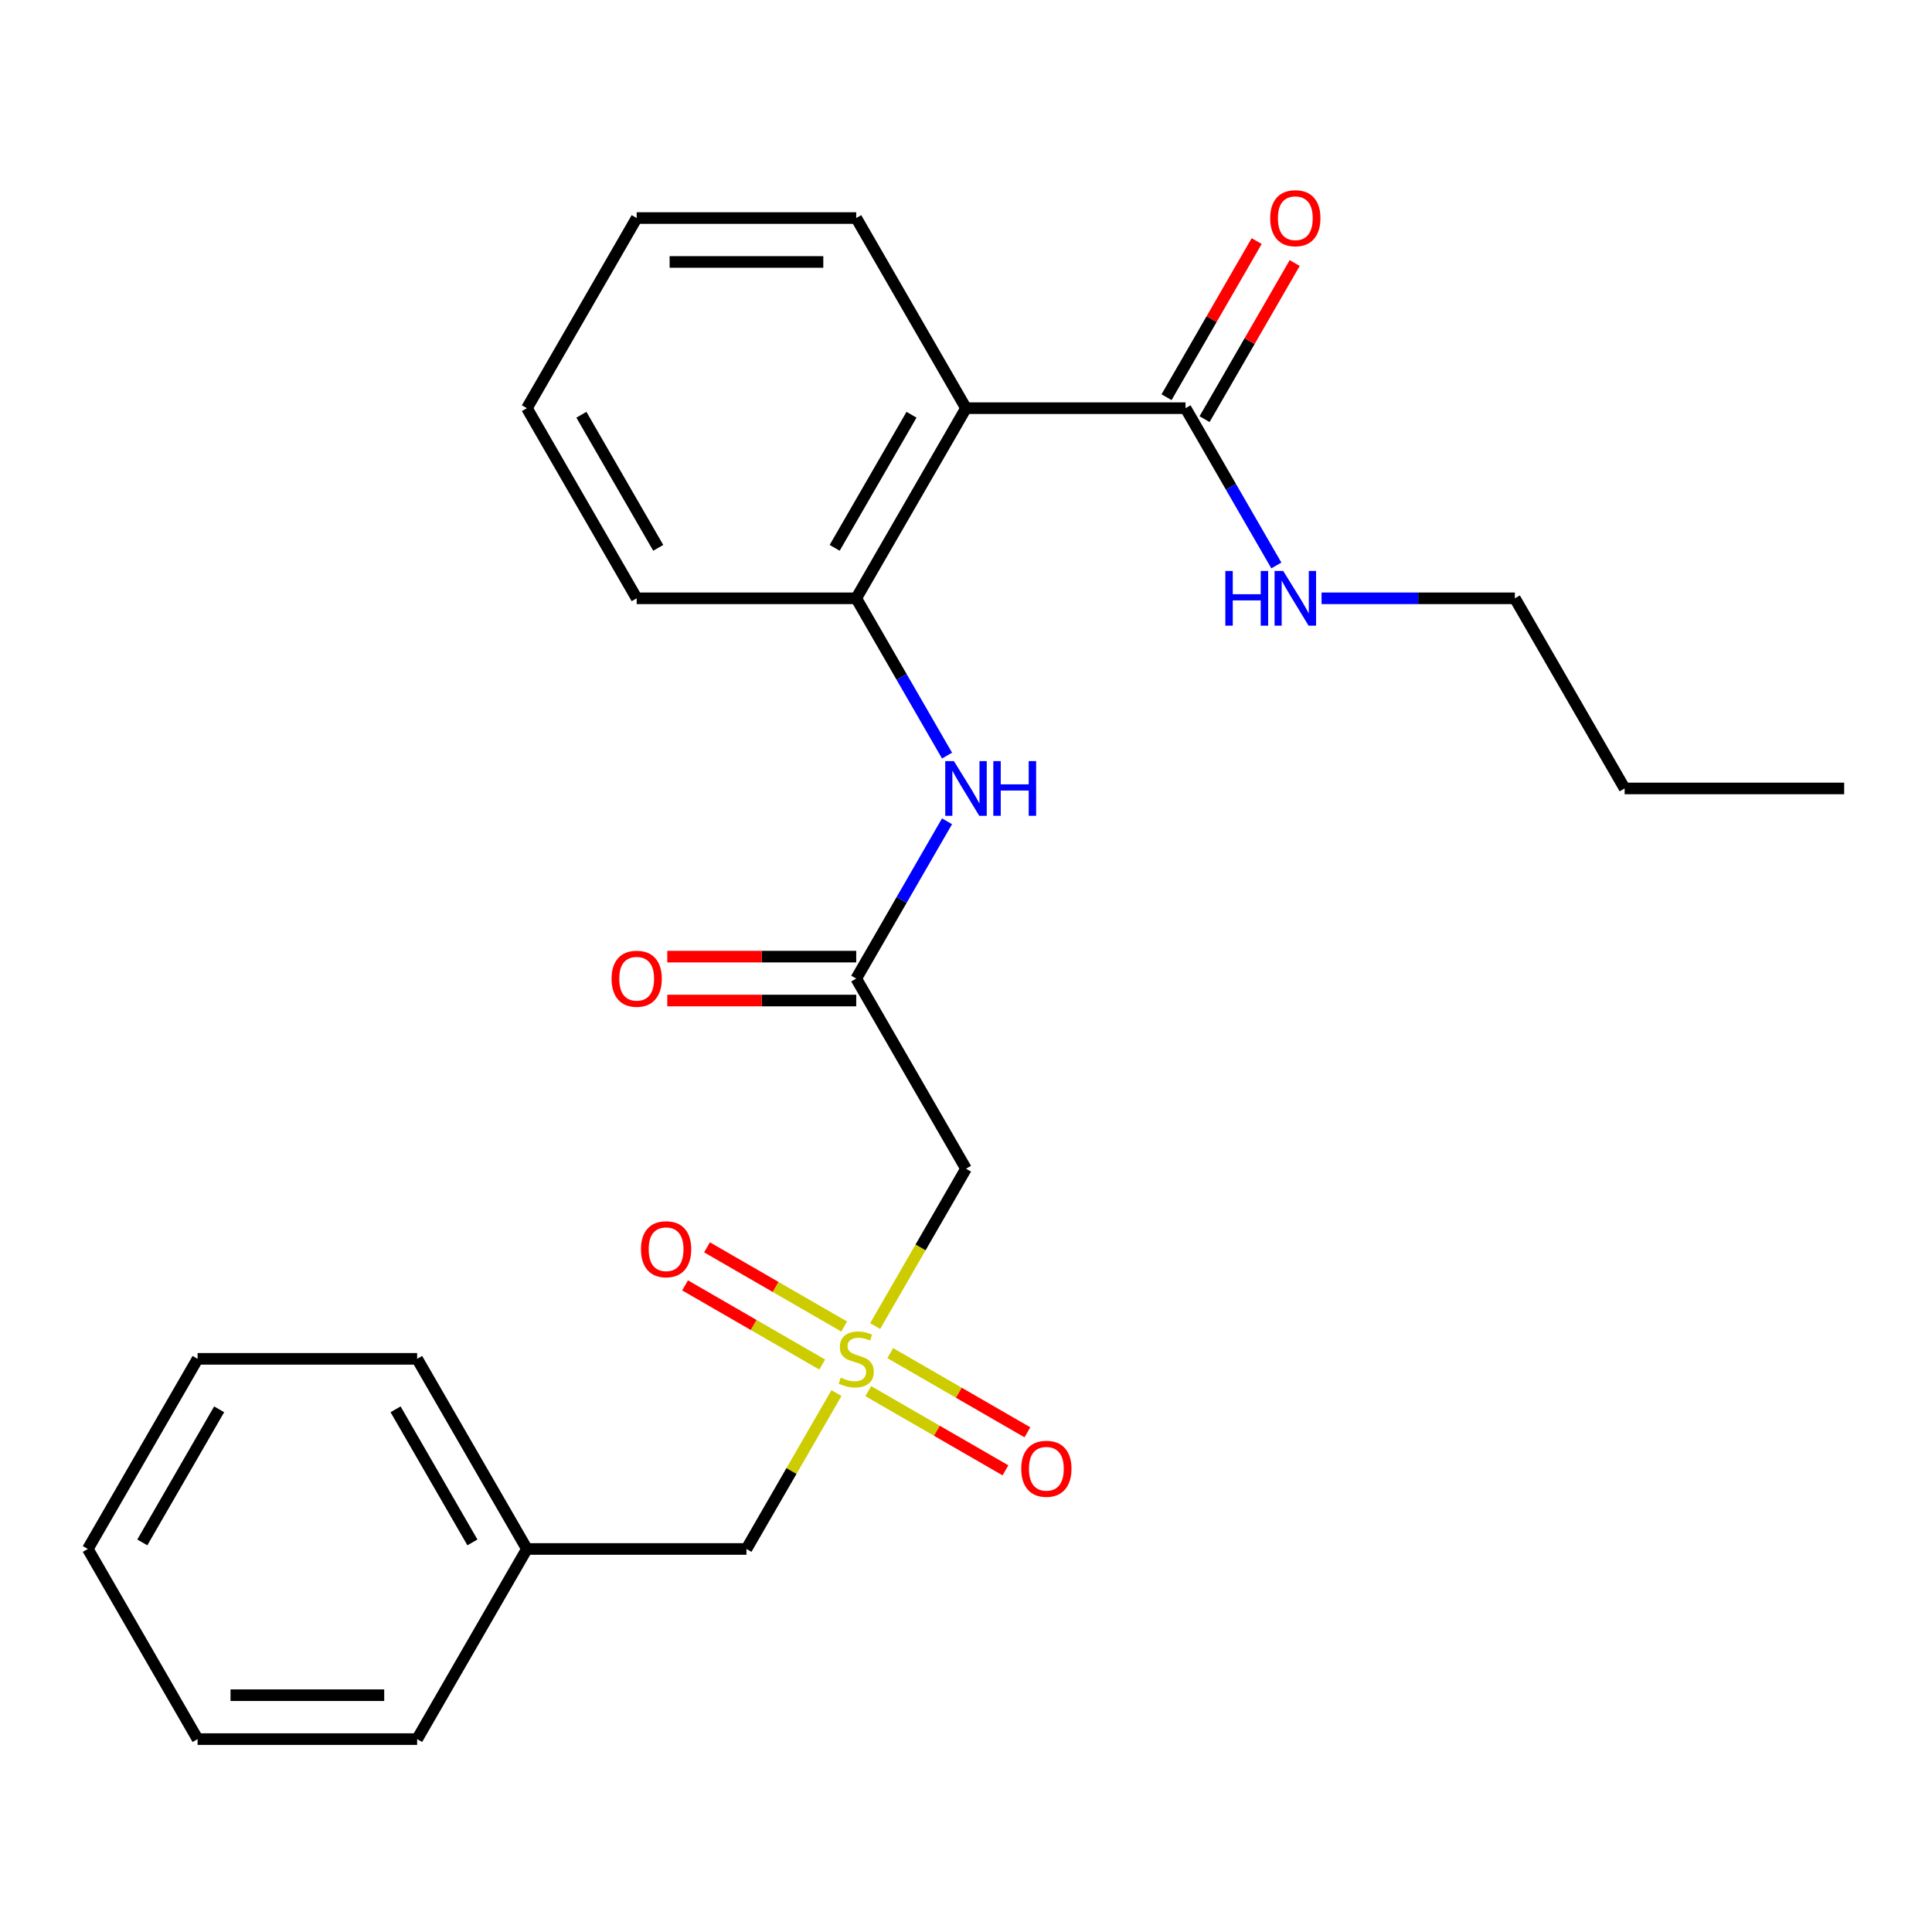 <?xml version='1.0' encoding='iso-8859-1'?>
<svg version='1.1' baseProfile='full'
              xmlns='http://www.w3.org/2000/svg'
                      xmlns:rdkit='http://www.rdkit.org/xml'
                      xmlns:xlink='http://www.w3.org/1999/xlink'
                  xml:space='preserve'
width='1000px' height='1000px' viewBox='0 0 1000 1000'>
<!-- END OF HEADER -->
<rect style='opacity:1.0;fill:#FFFFFF;stroke:none' width='1000' height='1000' x='0' y='0'> </rect>
<path class='bond-1' d='M 452.974,686.372 L 476.487,645.647' style='fill:none;fill-rule:evenodd;stroke:#CCCC00;stroke-width:6px;stroke-linecap:butt;stroke-linejoin:miter;stroke-opacity:1' />
<path class='bond-1' d='M 476.487,645.647 L 500,604.921' style='fill:none;fill-rule:evenodd;stroke:#000000;stroke-width:6px;stroke-linecap:butt;stroke-linejoin:miter;stroke-opacity:1' />
<path class='bond-6' d='M 436.943,686.609 L 401.446,666.115' style='fill:none;fill-rule:evenodd;stroke:#CCCC00;stroke-width:6px;stroke-linecap:butt;stroke-linejoin:miter;stroke-opacity:1' />
<path class='bond-6' d='M 401.446,666.115 L 365.948,645.621' style='fill:none;fill-rule:evenodd;stroke:#FF0000;stroke-width:6px;stroke-linecap:butt;stroke-linejoin:miter;stroke-opacity:1' />
<path class='bond-6' d='M 425.579,706.292 L 390.082,685.797' style='fill:none;fill-rule:evenodd;stroke:#CCCC00;stroke-width:6px;stroke-linecap:butt;stroke-linejoin:miter;stroke-opacity:1' />
<path class='bond-6' d='M 390.082,685.797 L 354.585,665.303' style='fill:none;fill-rule:evenodd;stroke:#FF0000;stroke-width:6px;stroke-linecap:butt;stroke-linejoin:miter;stroke-opacity:1' />
<path class='bond-7' d='M 449.421,720.057 L 484.918,740.551' style='fill:none;fill-rule:evenodd;stroke:#CCCC00;stroke-width:6px;stroke-linecap:butt;stroke-linejoin:miter;stroke-opacity:1' />
<path class='bond-7' d='M 484.918,740.551 L 520.415,761.045' style='fill:none;fill-rule:evenodd;stroke:#FF0000;stroke-width:6px;stroke-linecap:butt;stroke-linejoin:miter;stroke-opacity:1' />
<path class='bond-7' d='M 460.785,700.374 L 496.282,720.869' style='fill:none;fill-rule:evenodd;stroke:#CCCC00;stroke-width:6px;stroke-linecap:butt;stroke-linejoin:miter;stroke-opacity:1' />
<path class='bond-7' d='M 496.282,720.869 L 531.779,741.363' style='fill:none;fill-rule:evenodd;stroke:#FF0000;stroke-width:6px;stroke-linecap:butt;stroke-linejoin:miter;stroke-opacity:1' />
<path class='bond-8' d='M 432.951,721.054 L 409.657,761.399' style='fill:none;fill-rule:evenodd;stroke:#CCCC00;stroke-width:6px;stroke-linecap:butt;stroke-linejoin:miter;stroke-opacity:1' />
<path class='bond-8' d='M 409.657,761.399 L 386.364,801.745' style='fill:none;fill-rule:evenodd;stroke:#000000;stroke-width:6px;stroke-linecap:butt;stroke-linejoin:miter;stroke-opacity:1' />
<path class='bond-0' d='M 500,211.273 L 443.182,309.685' style='fill:none;fill-rule:evenodd;stroke:#000000;stroke-width:6px;stroke-linecap:butt;stroke-linejoin:miter;stroke-opacity:1' />
<path class='bond-0' d='M 471.795,214.671 L 432.022,283.56' style='fill:none;fill-rule:evenodd;stroke:#000000;stroke-width:6px;stroke-linecap:butt;stroke-linejoin:miter;stroke-opacity:1' />
<path class='bond-4' d='M 500,211.273 L 613.636,211.273' style='fill:none;fill-rule:evenodd;stroke:#000000;stroke-width:6px;stroke-linecap:butt;stroke-linejoin:miter;stroke-opacity:1' />
<path class='bond-13' d='M 500,211.273 L 443.182,112.861' style='fill:none;fill-rule:evenodd;stroke:#000000;stroke-width:6px;stroke-linecap:butt;stroke-linejoin:miter;stroke-opacity:1' />
<path class='bond-2' d='M 500,604.921 L 443.182,506.509' style='fill:none;fill-rule:evenodd;stroke:#000000;stroke-width:6px;stroke-linecap:butt;stroke-linejoin:miter;stroke-opacity:1' />
<path class='bond-5' d='M 443.182,506.509 L 466.683,465.804' style='fill:none;fill-rule:evenodd;stroke:#000000;stroke-width:6px;stroke-linecap:butt;stroke-linejoin:miter;stroke-opacity:1' />
<path class='bond-5' d='M 466.683,465.804 L 490.185,425.098' style='fill:none;fill-rule:evenodd;stroke:#0000FF;stroke-width:6px;stroke-linecap:butt;stroke-linejoin:miter;stroke-opacity:1' />
<path class='bond-10' d='M 443.182,495.145 L 394.284,495.145' style='fill:none;fill-rule:evenodd;stroke:#000000;stroke-width:6px;stroke-linecap:butt;stroke-linejoin:miter;stroke-opacity:1' />
<path class='bond-10' d='M 394.284,495.145 L 345.386,495.145' style='fill:none;fill-rule:evenodd;stroke:#FF0000;stroke-width:6px;stroke-linecap:butt;stroke-linejoin:miter;stroke-opacity:1' />
<path class='bond-10' d='M 443.182,517.873 L 394.284,517.873' style='fill:none;fill-rule:evenodd;stroke:#000000;stroke-width:6px;stroke-linecap:butt;stroke-linejoin:miter;stroke-opacity:1' />
<path class='bond-10' d='M 394.284,517.873 L 345.386,517.873' style='fill:none;fill-rule:evenodd;stroke:#FF0000;stroke-width:6px;stroke-linecap:butt;stroke-linejoin:miter;stroke-opacity:1' />
<path class='bond-3' d='M 443.182,309.685 L 466.683,350.391' style='fill:none;fill-rule:evenodd;stroke:#000000;stroke-width:6px;stroke-linecap:butt;stroke-linejoin:miter;stroke-opacity:1' />
<path class='bond-3' d='M 466.683,350.391 L 490.185,391.096' style='fill:none;fill-rule:evenodd;stroke:#0000FF;stroke-width:6px;stroke-linecap:butt;stroke-linejoin:miter;stroke-opacity:1' />
<path class='bond-14' d='M 443.182,309.685 L 329.545,309.685' style='fill:none;fill-rule:evenodd;stroke:#000000;stroke-width:6px;stroke-linecap:butt;stroke-linejoin:miter;stroke-opacity:1' />
<path class='bond-9' d='M 623.478,216.955 L 646.806,176.549' style='fill:none;fill-rule:evenodd;stroke:#000000;stroke-width:6px;stroke-linecap:butt;stroke-linejoin:miter;stroke-opacity:1' />
<path class='bond-9' d='M 646.806,176.549 L 670.134,136.144' style='fill:none;fill-rule:evenodd;stroke:#FF0000;stroke-width:6px;stroke-linecap:butt;stroke-linejoin:miter;stroke-opacity:1' />
<path class='bond-9' d='M 603.795,205.591 L 627.123,165.186' style='fill:none;fill-rule:evenodd;stroke:#000000;stroke-width:6px;stroke-linecap:butt;stroke-linejoin:miter;stroke-opacity:1' />
<path class='bond-9' d='M 627.123,165.186 L 650.451,124.78' style='fill:none;fill-rule:evenodd;stroke:#FF0000;stroke-width:6px;stroke-linecap:butt;stroke-linejoin:miter;stroke-opacity:1' />
<path class='bond-11' d='M 613.636,211.273 L 637.138,251.979' style='fill:none;fill-rule:evenodd;stroke:#000000;stroke-width:6px;stroke-linecap:butt;stroke-linejoin:miter;stroke-opacity:1' />
<path class='bond-11' d='M 637.138,251.979 L 660.639,292.684' style='fill:none;fill-rule:evenodd;stroke:#0000FF;stroke-width:6px;stroke-linecap:butt;stroke-linejoin:miter;stroke-opacity:1' />
<path class='bond-12' d='M 386.364,801.745 L 272.727,801.745' style='fill:none;fill-rule:evenodd;stroke:#000000;stroke-width:6px;stroke-linecap:butt;stroke-linejoin:miter;stroke-opacity:1' />
<path class='bond-15' d='M 684.035,309.685 L 734.063,309.685' style='fill:none;fill-rule:evenodd;stroke:#0000FF;stroke-width:6px;stroke-linecap:butt;stroke-linejoin:miter;stroke-opacity:1' />
<path class='bond-15' d='M 734.063,309.685 L 784.091,309.685' style='fill:none;fill-rule:evenodd;stroke:#000000;stroke-width:6px;stroke-linecap:butt;stroke-linejoin:miter;stroke-opacity:1' />
<path class='bond-16' d='M 272.727,801.745 L 215.909,703.333' style='fill:none;fill-rule:evenodd;stroke:#000000;stroke-width:6px;stroke-linecap:butt;stroke-linejoin:miter;stroke-opacity:1' />
<path class='bond-16' d='M 244.522,798.347 L 204.749,729.458' style='fill:none;fill-rule:evenodd;stroke:#000000;stroke-width:6px;stroke-linecap:butt;stroke-linejoin:miter;stroke-opacity:1' />
<path class='bond-17' d='M 272.727,801.745 L 215.909,900.157' style='fill:none;fill-rule:evenodd;stroke:#000000;stroke-width:6px;stroke-linecap:butt;stroke-linejoin:miter;stroke-opacity:1' />
<path class='bond-26' d='M 443.182,112.861 L 329.545,112.861' style='fill:none;fill-rule:evenodd;stroke:#000000;stroke-width:6px;stroke-linecap:butt;stroke-linejoin:miter;stroke-opacity:1' />
<path class='bond-26' d='M 426.136,135.588 L 346.591,135.588' style='fill:none;fill-rule:evenodd;stroke:#000000;stroke-width:6px;stroke-linecap:butt;stroke-linejoin:miter;stroke-opacity:1' />
<path class='bond-20' d='M 329.545,309.685 L 272.727,211.273' style='fill:none;fill-rule:evenodd;stroke:#000000;stroke-width:6px;stroke-linecap:butt;stroke-linejoin:miter;stroke-opacity:1' />
<path class='bond-20' d='M 340.705,283.56 L 300.932,214.671' style='fill:none;fill-rule:evenodd;stroke:#000000;stroke-width:6px;stroke-linecap:butt;stroke-linejoin:miter;stroke-opacity:1' />
<path class='bond-18' d='M 784.091,309.685 L 840.909,408.097' style='fill:none;fill-rule:evenodd;stroke:#000000;stroke-width:6px;stroke-linecap:butt;stroke-linejoin:miter;stroke-opacity:1' />
<path class='bond-23' d='M 215.909,703.333 L 102.273,703.333' style='fill:none;fill-rule:evenodd;stroke:#000000;stroke-width:6px;stroke-linecap:butt;stroke-linejoin:miter;stroke-opacity:1' />
<path class='bond-22' d='M 215.909,900.157 L 102.273,900.157' style='fill:none;fill-rule:evenodd;stroke:#000000;stroke-width:6px;stroke-linecap:butt;stroke-linejoin:miter;stroke-opacity:1' />
<path class='bond-22' d='M 198.864,877.43 L 119.318,877.43' style='fill:none;fill-rule:evenodd;stroke:#000000;stroke-width:6px;stroke-linecap:butt;stroke-linejoin:miter;stroke-opacity:1' />
<path class='bond-21' d='M 840.909,408.097 L 954.545,408.097' style='fill:none;fill-rule:evenodd;stroke:#000000;stroke-width:6px;stroke-linecap:butt;stroke-linejoin:miter;stroke-opacity:1' />
<path class='bond-19' d='M 329.545,112.861 L 272.727,211.273' style='fill:none;fill-rule:evenodd;stroke:#000000;stroke-width:6px;stroke-linecap:butt;stroke-linejoin:miter;stroke-opacity:1' />
<path class='bond-24' d='M 102.273,900.157 L 45.455,801.745' style='fill:none;fill-rule:evenodd;stroke:#000000;stroke-width:6px;stroke-linecap:butt;stroke-linejoin:miter;stroke-opacity:1' />
<path class='bond-25' d='M 102.273,703.333 L 45.455,801.745' style='fill:none;fill-rule:evenodd;stroke:#000000;stroke-width:6px;stroke-linecap:butt;stroke-linejoin:miter;stroke-opacity:1' />
<path class='bond-25' d='M 113.432,729.458 L 73.66,798.347' style='fill:none;fill-rule:evenodd;stroke:#000000;stroke-width:6px;stroke-linecap:butt;stroke-linejoin:miter;stroke-opacity:1' />
<path  class='atom-0' d='M 435.182 713.053
Q 435.502 713.173, 436.822 713.733
Q 438.142 714.293, 439.582 714.653
Q 441.062 714.973, 442.502 714.973
Q 445.182 714.973, 446.742 713.693
Q 448.302 712.373, 448.302 710.093
Q 448.302 708.533, 447.502 707.573
Q 446.742 706.613, 445.542 706.093
Q 444.342 705.573, 442.342 704.973
Q 439.822 704.213, 438.302 703.493
Q 436.822 702.773, 435.742 701.253
Q 434.702 699.733, 434.702 697.173
Q 434.702 693.613, 437.102 691.413
Q 439.542 689.213, 444.342 689.213
Q 447.622 689.213, 451.342 690.773
L 450.422 693.853
Q 447.022 692.453, 444.462 692.453
Q 441.702 692.453, 440.182 693.613
Q 438.662 694.733, 438.702 696.693
Q 438.702 698.213, 439.462 699.133
Q 440.262 700.053, 441.382 700.573
Q 442.542 701.093, 444.462 701.693
Q 447.022 702.493, 448.542 703.293
Q 450.062 704.093, 451.142 705.733
Q 452.262 707.333, 452.262 710.093
Q 452.262 714.013, 449.622 716.133
Q 447.022 718.213, 442.662 718.213
Q 440.142 718.213, 438.222 717.653
Q 436.342 717.133, 434.102 716.213
L 435.182 713.053
' fill='#CCCC00'/>
<path  class='atom-6' d='M 493.74 393.937
L 503.02 408.937
Q 503.94 410.417, 505.42 413.097
Q 506.9 415.777, 506.98 415.937
L 506.98 393.937
L 510.74 393.937
L 510.74 422.257
L 506.86 422.257
L 496.9 405.857
Q 495.74 403.937, 494.5 401.737
Q 493.3 399.537, 492.94 398.857
L 492.94 422.257
L 489.26 422.257
L 489.26 393.937
L 493.74 393.937
' fill='#0000FF'/>
<path  class='atom-6' d='M 514.14 393.937
L 517.98 393.937
L 517.98 405.977
L 532.46 405.977
L 532.46 393.937
L 536.3 393.937
L 536.3 422.257
L 532.46 422.257
L 532.46 409.177
L 517.98 409.177
L 517.98 422.257
L 514.14 422.257
L 514.14 393.937
' fill='#0000FF'/>
<path  class='atom-7' d='M 331.77 646.595
Q 331.77 639.795, 335.13 635.995
Q 338.49 632.195, 344.77 632.195
Q 351.05 632.195, 354.41 635.995
Q 357.77 639.795, 357.77 646.595
Q 357.77 653.475, 354.37 657.395
Q 350.97 661.275, 344.77 661.275
Q 338.53 661.275, 335.13 657.395
Q 331.77 653.515, 331.77 646.595
M 344.77 658.075
Q 349.09 658.075, 351.41 655.195
Q 353.77 652.275, 353.77 646.595
Q 353.77 641.035, 351.41 638.235
Q 349.09 635.395, 344.77 635.395
Q 340.45 635.395, 338.09 638.195
Q 335.77 640.995, 335.77 646.595
Q 335.77 652.315, 338.09 655.195
Q 340.45 658.075, 344.77 658.075
' fill='#FF0000'/>
<path  class='atom-8' d='M 528.594 760.231
Q 528.594 753.431, 531.954 749.631
Q 535.314 745.831, 541.594 745.831
Q 547.874 745.831, 551.234 749.631
Q 554.594 753.431, 554.594 760.231
Q 554.594 767.111, 551.194 771.031
Q 547.794 774.911, 541.594 774.911
Q 535.354 774.911, 531.954 771.031
Q 528.594 767.151, 528.594 760.231
M 541.594 771.711
Q 545.914 771.711, 548.234 768.831
Q 550.594 765.911, 550.594 760.231
Q 550.594 754.671, 548.234 751.871
Q 545.914 749.031, 541.594 749.031
Q 537.274 749.031, 534.914 751.831
Q 532.594 754.631, 532.594 760.231
Q 532.594 765.951, 534.914 768.831
Q 537.274 771.711, 541.594 771.711
' fill='#FF0000'/>
<path  class='atom-10' d='M 657.455 112.941
Q 657.455 106.141, 660.815 102.341
Q 664.175 98.541, 670.455 98.541
Q 676.735 98.541, 680.095 102.341
Q 683.455 106.141, 683.455 112.941
Q 683.455 119.821, 680.055 123.741
Q 676.655 127.621, 670.455 127.621
Q 664.215 127.621, 660.815 123.741
Q 657.455 119.861, 657.455 112.941
M 670.455 124.421
Q 674.775 124.421, 677.095 121.541
Q 679.455 118.621, 679.455 112.941
Q 679.455 107.381, 677.095 104.581
Q 674.775 101.741, 670.455 101.741
Q 666.135 101.741, 663.775 104.541
Q 661.455 107.341, 661.455 112.941
Q 661.455 118.661, 663.775 121.541
Q 666.135 124.421, 670.455 124.421
' fill='#FF0000'/>
<path  class='atom-11' d='M 316.545 506.589
Q 316.545 499.789, 319.905 495.989
Q 323.265 492.189, 329.545 492.189
Q 335.825 492.189, 339.185 495.989
Q 342.545 499.789, 342.545 506.589
Q 342.545 513.469, 339.145 517.389
Q 335.745 521.269, 329.545 521.269
Q 323.305 521.269, 319.905 517.389
Q 316.545 513.509, 316.545 506.589
M 329.545 518.069
Q 333.865 518.069, 336.185 515.189
Q 338.545 512.269, 338.545 506.589
Q 338.545 501.029, 336.185 498.229
Q 333.865 495.389, 329.545 495.389
Q 325.225 495.389, 322.865 498.189
Q 320.545 500.989, 320.545 506.589
Q 320.545 512.309, 322.865 515.189
Q 325.225 518.069, 329.545 518.069
' fill='#FF0000'/>
<path  class='atom-12' d='M 634.235 295.525
L 638.075 295.525
L 638.075 307.565
L 652.555 307.565
L 652.555 295.525
L 656.395 295.525
L 656.395 323.845
L 652.555 323.845
L 652.555 310.765
L 638.075 310.765
L 638.075 323.845
L 634.235 323.845
L 634.235 295.525
' fill='#0000FF'/>
<path  class='atom-12' d='M 664.195 295.525
L 673.475 310.525
Q 674.395 312.005, 675.875 314.685
Q 677.355 317.365, 677.435 317.525
L 677.435 295.525
L 681.195 295.525
L 681.195 323.845
L 677.315 323.845
L 667.355 307.445
Q 666.195 305.525, 664.955 303.325
Q 663.755 301.125, 663.395 300.445
L 663.395 323.845
L 659.715 323.845
L 659.715 295.525
L 664.195 295.525
' fill='#0000FF'/>
</svg>
